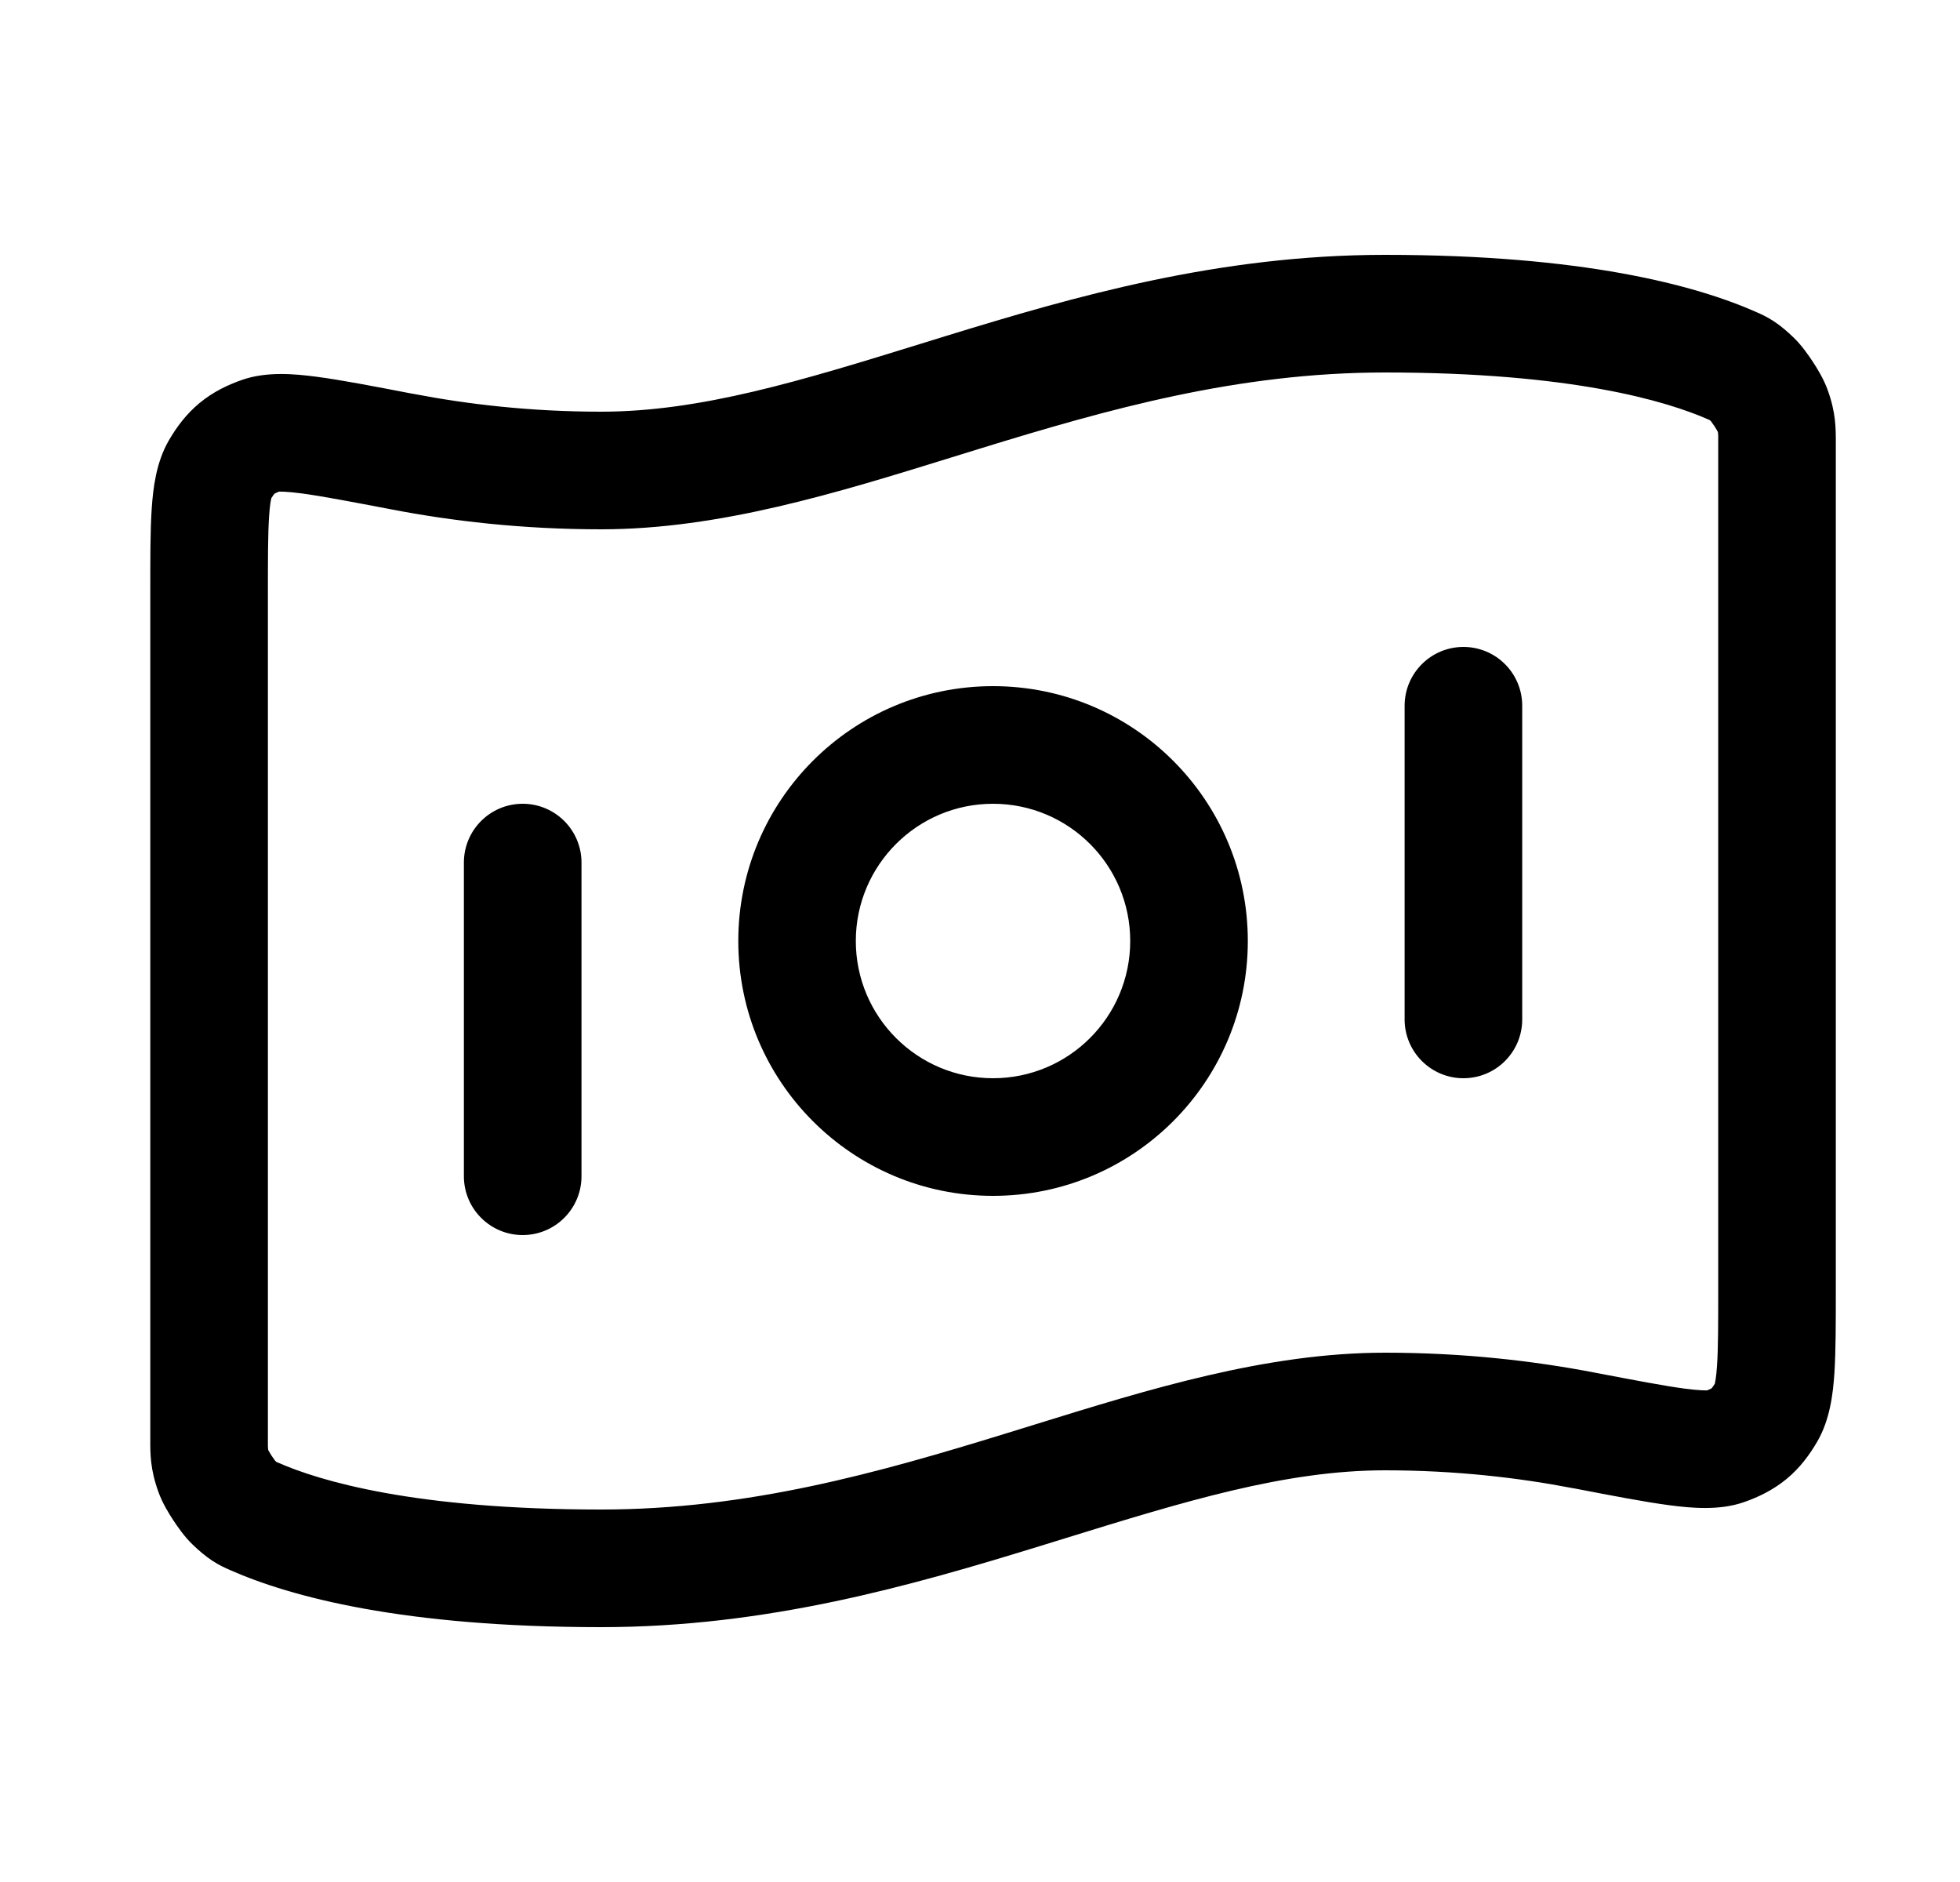 <svg width="25" height="24" viewBox="0 0 25 24" fill="none" xmlns="http://www.w3.org/2000/svg">
<path fill-rule="evenodd" clip-rule="evenodd" d="M12.143 5.831C10.678 6.285 9.178 6.75 7.667 6.75C6.657 6.75 5.754 6.643 4.993 6.496C4.468 6.396 4.108 6.327 3.846 6.292C3.65 6.266 3.572 6.27 3.559 6.269C3.522 6.284 3.506 6.293 3.501 6.296C3.497 6.3 3.484 6.315 3.461 6.353C3.458 6.366 3.442 6.429 3.432 6.587C3.417 6.813 3.417 7.123 3.417 7.589L3.417 18.337C3.417 18.385 3.417 18.414 3.417 18.439C3.418 18.462 3.419 18.472 3.419 18.476C3.419 18.479 3.42 18.48 3.42 18.483C3.421 18.485 3.422 18.49 3.425 18.5L3.427 18.502C3.436 18.518 3.449 18.54 3.464 18.564C3.48 18.588 3.495 18.609 3.506 18.623L3.508 18.627C3.516 18.634 3.522 18.64 3.527 18.644L3.537 18.648C4.075 18.886 5.29 19.25 7.667 19.25C9.544 19.25 11.2 18.782 12.821 18.283C12.944 18.245 13.067 18.207 13.19 18.169C14.655 17.715 16.155 17.25 17.666 17.25C18.676 17.25 19.578 17.357 20.34 17.504C20.865 17.604 21.225 17.673 21.487 17.708C21.683 17.734 21.761 17.73 21.774 17.731C21.811 17.716 21.827 17.707 21.832 17.704C21.836 17.7 21.849 17.685 21.872 17.647C21.875 17.634 21.891 17.571 21.901 17.413C21.916 17.188 21.916 16.877 21.916 16.411V5.663C21.916 5.615 21.916 5.586 21.916 5.561C21.915 5.538 21.914 5.528 21.914 5.524C21.913 5.521 21.913 5.52 21.913 5.517C21.912 5.515 21.911 5.51 21.908 5.5L21.906 5.498C21.898 5.482 21.884 5.46 21.869 5.436C21.853 5.412 21.838 5.391 21.827 5.377L21.825 5.373C21.817 5.366 21.811 5.36 21.806 5.356L21.796 5.352C21.258 5.114 20.043 4.75 17.666 4.75C15.789 4.75 14.133 5.218 12.512 5.717C12.389 5.755 12.266 5.793 12.143 5.831ZM12.071 4.283C13.7 3.782 15.544 3.25 17.666 3.25C20.188 3.25 21.622 3.635 22.401 3.979C22.404 3.98 22.406 3.981 22.409 3.983C22.451 4.001 22.534 4.037 22.625 4.097C22.718 4.158 22.798 4.228 22.875 4.302C22.979 4.401 23.071 4.534 23.125 4.617C23.18 4.7 23.264 4.838 23.312 4.973C23.417 5.262 23.416 5.46 23.416 5.651V16.438C23.416 16.869 23.416 17.231 23.398 17.512C23.38 17.779 23.341 18.106 23.178 18.386C23.081 18.552 22.96 18.718 22.787 18.861C22.614 19.003 22.429 19.091 22.247 19.155C21.931 19.266 21.573 19.232 21.291 19.195C20.98 19.154 20.576 19.076 20.082 18.981L20.057 18.977C19.377 18.846 18.57 18.75 17.666 18.75C16.393 18.75 15.106 19.147 13.579 19.619C13.475 19.651 13.369 19.684 13.262 19.717C11.633 20.218 9.789 20.75 7.667 20.75C5.145 20.75 3.711 20.365 2.932 20.021C2.929 20.02 2.927 20.019 2.924 20.017C2.882 19.999 2.799 19.963 2.708 19.903C2.616 19.842 2.535 19.772 2.458 19.698C2.354 19.599 2.262 19.466 2.208 19.383C2.153 19.3 2.069 19.162 2.021 19.027C1.916 18.738 1.916 18.54 1.917 18.349L1.917 7.562C1.917 7.13 1.916 6.769 1.935 6.488C1.953 6.221 1.992 5.894 2.155 5.614C2.252 5.448 2.373 5.282 2.546 5.139C2.719 4.996 2.904 4.909 3.086 4.845C3.402 4.734 3.76 4.768 4.042 4.805C4.353 4.846 4.757 4.924 5.251 5.019L5.276 5.023C5.956 5.154 6.763 5.25 7.667 5.25C8.94 5.25 10.227 4.853 11.754 4.381C11.858 4.349 11.964 4.316 12.071 4.283ZM18.666 8.25C19.081 8.25 19.416 8.586 19.416 9V13C19.416 13.414 19.081 13.75 18.666 13.75C18.252 13.75 17.916 13.414 17.916 13V9C17.916 8.586 18.252 8.25 18.666 8.25ZM12.666 10.25C11.7 10.25 10.916 11.034 10.916 12C10.916 12.966 11.7 13.75 12.666 13.75C13.633 13.75 14.416 12.966 14.416 12C14.416 11.034 13.633 10.25 12.666 10.25ZM9.417 12C9.417 10.205 10.872 8.75 12.666 8.75C14.461 8.75 15.916 10.205 15.916 12C15.916 13.795 14.461 15.25 12.666 15.25C10.872 15.25 9.417 13.795 9.417 12ZM6.667 10.25C7.081 10.25 7.417 10.586 7.417 11V15C7.417 15.414 7.081 15.75 6.667 15.75C6.252 15.75 5.917 15.414 5.917 15V11C5.917 10.586 6.252 10.25 6.667 10.25Z" fill="black"/>
</svg>
